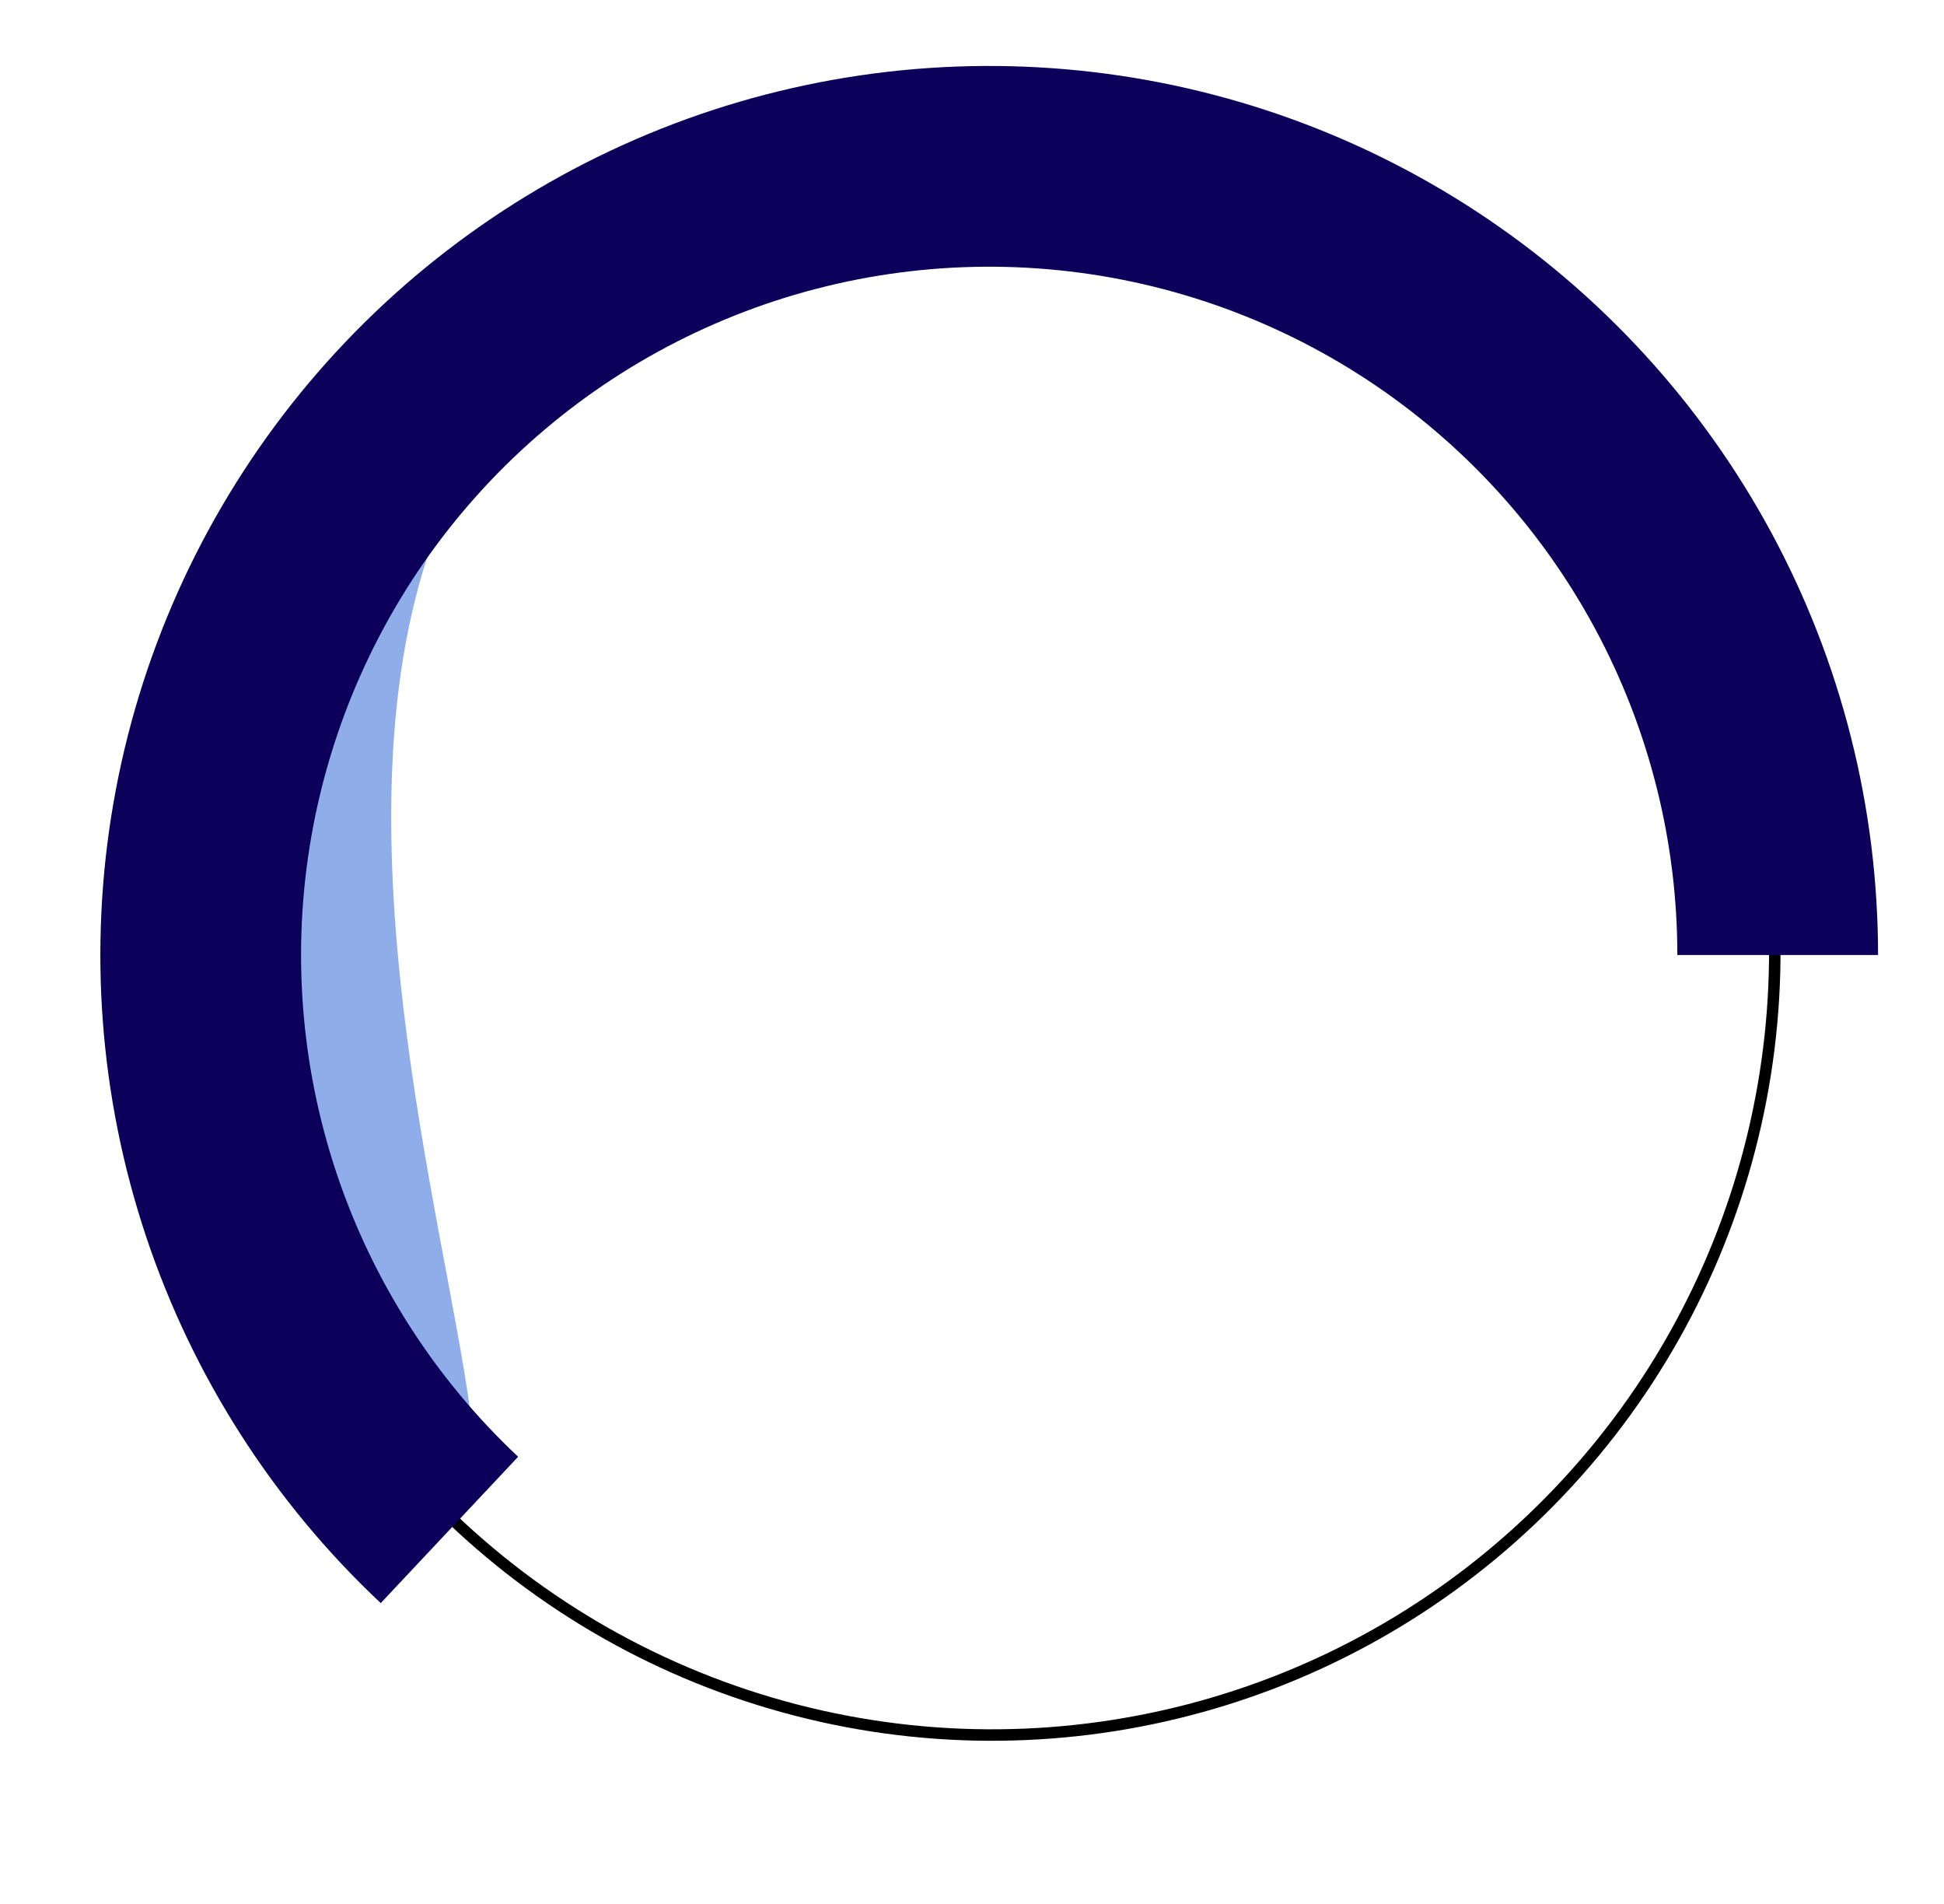 <svg width="339px" height="332px" viewBox="0 0 339 332" fill="none" xmlns="http://www.w3.org/2000/svg" aria-hidden="true"><defs><linearGradient class="cerosgradient" data-cerosgradient="true" id="CerosGradient_id74e25908b" gradientUnits="userSpaceOnUse" x1="50%" y1="100%" x2="50%" y2="0%"><stop offset="0%" stop-color="#d1d1d1"/><stop offset="100%" stop-color="#d1d1d1"/></linearGradient><linearGradient/></defs>
<circle cx="172.991" cy="165.991" r="136.5" transform="rotate(166.392 172.991 165.991)" stroke="black" stroke-width="2"/>
<path d="M108.548 53.494C108.065 53.781 107.579 54.073 107.09 54.369C9.15 114.671 138.251 336.561 49.912 239.096C-20.408 161.512 57.844 84.247 107.09 54.369C107.57 54.074 108.056 53.782 108.548 53.494Z" fill="#8FADE8"/>
<path d="M310 166.5C310 143.705 304.333 121.268 293.509 101.207C282.684 81.147 267.043 64.091 247.991 51.577C228.939 39.062 207.074 31.48 184.364 29.513C161.655 27.546 138.812 31.256 117.892 40.309C96.972 49.362 78.631 63.474 64.519 81.375C50.407 99.276 40.967 120.405 37.047 142.86C33.128 165.315 34.853 188.393 42.068 210.016C49.282 231.639 61.758 251.129 78.375 266.733" stroke="#0D005B" stroke-width="35"/>
</svg>